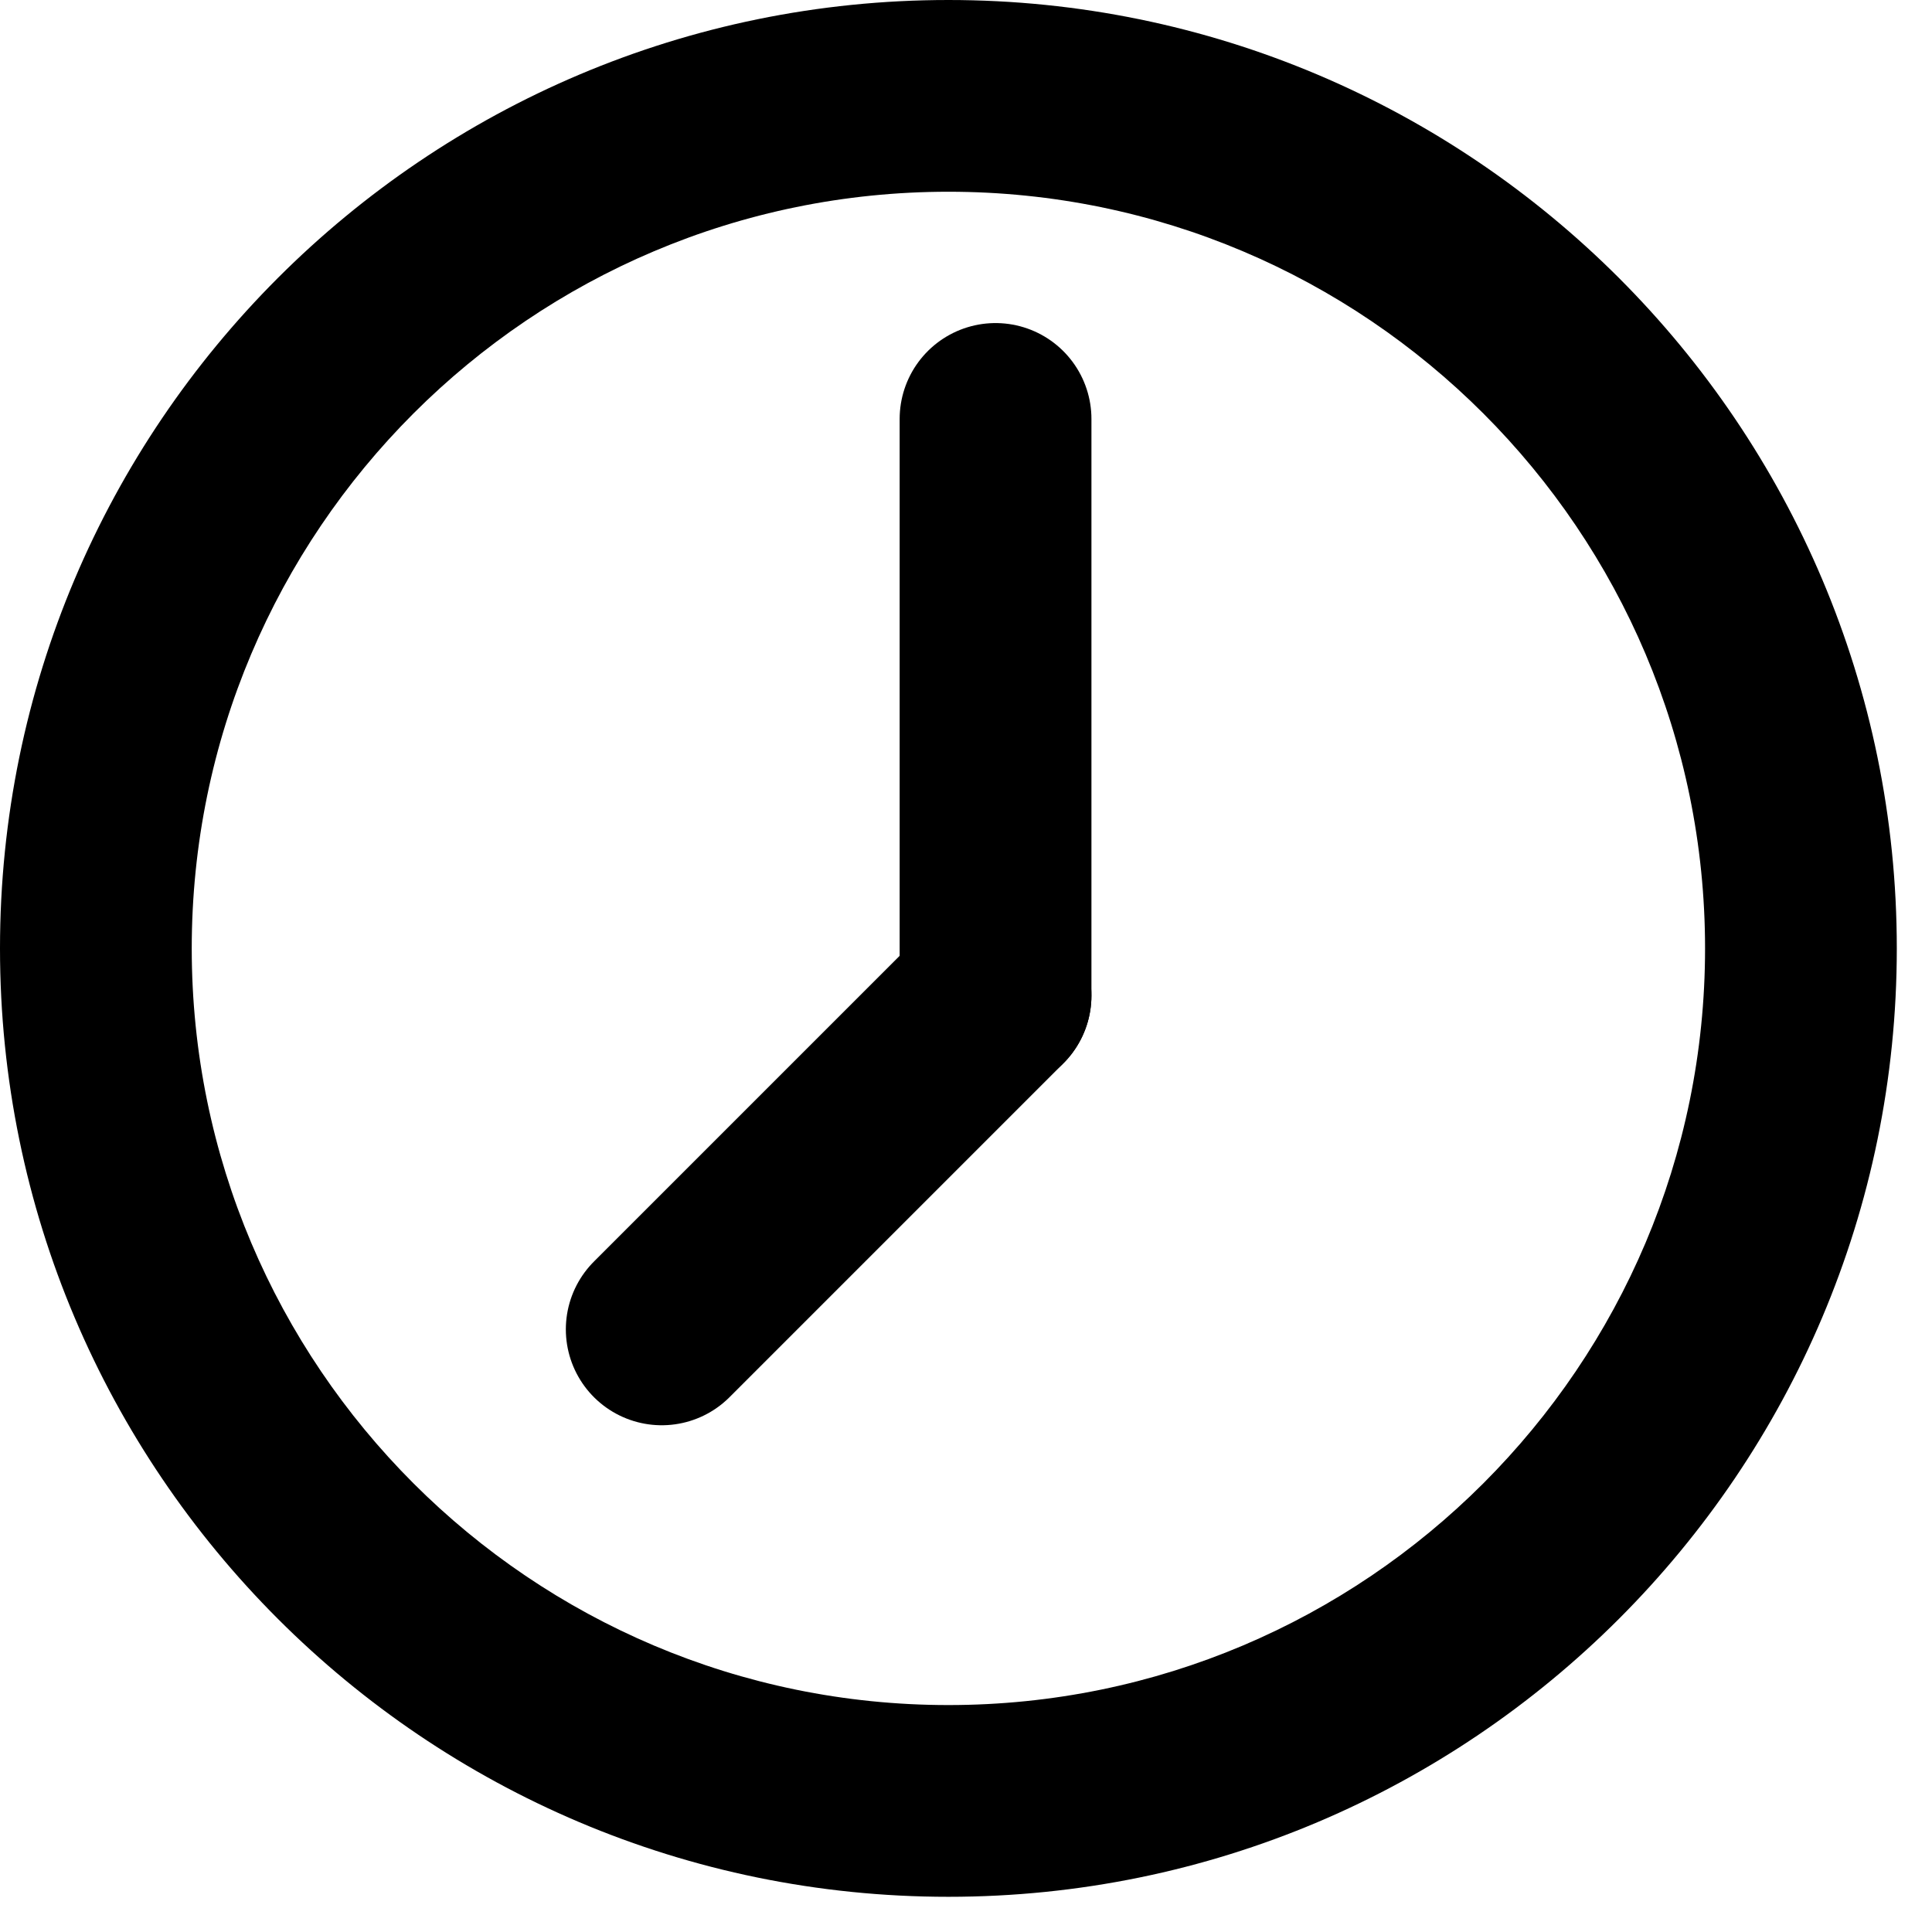 <?xml version="1.0" encoding="UTF-8" standalone="no"?>
<!DOCTYPE svg PUBLIC "-//W3C//DTD SVG 1.1//EN" "http://www.w3.org/Graphics/SVG/1.1/DTD/svg11.dtd">
<svg width="100%" height="100%" viewBox="0 0 41 41" version="1.1" xmlns="http://www.w3.org/2000/svg" xmlns:xlink="http://www.w3.org/1999/xlink" xml:space="preserve" xmlns:serif="http://www.serif.com/" style="fill-rule:evenodd;clip-rule:evenodd;stroke-linecap:round;stroke-linejoin:round;stroke-miterlimit:1.5;">
    <g transform="matrix(1,0,0,1,-76.478,-48.973)">
        <path d="M96.605,48.973C107.713,48.973 116.731,57.991 116.731,69.1C116.731,80.208 107.713,89.226 96.605,89.226C85.497,89.226 76.478,80.208 76.478,69.1C76.478,57.991 85.497,48.973 96.605,48.973ZM96.605,53.042C87.742,53.042 80.547,60.237 80.547,69.1C80.547,77.962 87.742,85.157 96.605,85.157C105.467,85.157 112.662,77.962 112.662,69.1C112.662,60.237 105.467,53.042 96.605,53.042Z"/>
    </g>
    <g transform="matrix(1,0,0,1,-75.478,-47.973)">
        <path d="M96.605,69.1L96.605,56.864" style="fill:none;stroke:black;stroke-width:4.07px;"/>
    </g>
    <g transform="matrix(1,0,0,1,-75.478,-47.973)">
        <path d="M96.605,69.1L89.521,76.184" style="fill:none;stroke:black;stroke-width:4.07px;"/>
    </g>
</svg>
